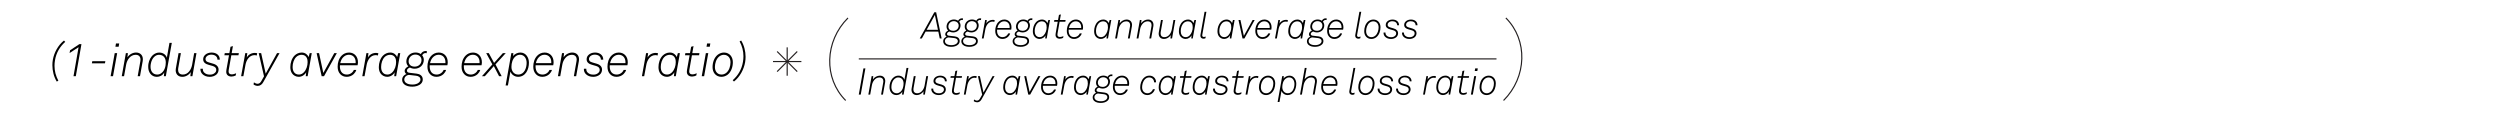 ﻿<?xml version="1.0" encoding="utf-8" standalone="no"?>
<svg xmlns:dc="http://purl.org/dc/elements/1.1/" xmlns:cc="http://creativecommons.org/ns#" xmlns:rdf="http://www.w3.org/1999/02/22-rdf-syntax-ns#" xmlns:svg="http://www.w3.org/2000/svg" xmlns="http://www.w3.org/2000/svg" viewBox="0 0 718.08 37.44" height="0.39in" width="7.48in" xml:space="preserve" id="svg2" version="1.1" preserveAspectRatio="xMinYMin">
  <defs id="defs6" />
  <g transform="scale(1.333)" id="g10">
    <g id="g12">
      <path id="path14" style="fill:#000000;fill-opacity:1;fill-rule:nonzero;stroke:none" d="m 11.855,12.953 c -0.078,0.426 -0.109,0.836 -0.109,1.246 0,1.114 0.277,2.156 0.828,3.192 l -0.34,0.191 c -0.636,-1.035 -0.945,-2.309 -0.945,-3.523 0,-0.411 0.027,-0.809 0.098,-1.184 0.269,-1.535 1.136,-3.145 2.398,-4.141 l 0.27,0.289 c -1.172,1.063 -1.922,2.317 -2.2,3.93 z" />
      <path id="path16" style="fill:#000000;fill-opacity:1;fill-rule:nonzero;stroke:none" d="m 16.336,16.426 h -0.5 l 1.098,-6.258 -1.942,1.262 0.11,-0.598 2,-1.324 h 0.449 z" />
      <path id="path18" style="fill:#000000;fill-opacity:1;fill-rule:nonzero;stroke:none" d="m 22.617,13.648 h -2.816 l 0.082,-0.457 h 2.816 z" />
      <path id="path20" style="fill:#000000;fill-opacity:1;fill-rule:nonzero;stroke:none" d="m 24.352,16.426 h -0.52 l 0.887,-4.977 h 0.527 z m 1.214,-6.36 h -0.695 l 0.117,-0.695 h 0.696 z" />
      <path id="path22" style="fill:#000000;fill-opacity:1;fill-rule:nonzero;stroke:none" d="m 30.754,13.141 -0.59,3.285 h -0.496 l 0.578,-3.274 c 0.02,-0.109 0.027,-0.218 0.027,-0.32 0,-0.566 -0.308,-1.023 -1.043,-1.023 -1.164,0 -1.871,1.105 -2.05,2.129 l -0.45,2.488 h -0.496 l 0.887,-4.977 h 0.438 l -0.102,0.906 c 0.387,-0.625 1.164,-1.035 1.859,-1.035 0.926,0 1.465,0.606 1.465,1.442 0,0.121 -0.008,0.25 -0.027,0.379 z" />
      <path id="path24" style="fill:#000000;fill-opacity:1;fill-rule:nonzero;stroke:none" d="m 35.73,16.426 h -0.425 l 0.09,-0.856 -0.02,0.063 c -0.301,0.597 -0.957,0.926 -1.574,0.926 -1.196,0 -1.86,-1.008 -1.86,-2.102 v -0.039 c 0,-0.211 0,-0.43 0.039,-0.648 0.137,-0.817 0.508,-1.563 1.114,-2.02 0.34,-0.25 0.758,-0.426 1.234,-0.426 0.848,0 1.481,0.524 1.621,1.133 l 0.567,-3.215 h 0.507 z m -1.472,-4.617 c -0.387,0 -0.676,0.148 -0.945,0.367 -0.458,0.379 -0.715,0.984 -0.825,1.625 -0.039,0.207 -0.05,0.406 -0.05,0.605 0,0.895 0.468,1.66 1.453,1.66 0.367,0 0.656,-0.136 0.906,-0.328 0.683,-0.515 0.926,-1.453 0.926,-2.289 0,-0.922 -0.469,-1.64 -1.465,-1.64 z" />
      <path id="path26" style="fill:#000000;fill-opacity:1;fill-rule:nonzero;stroke:none" d="M 41.457,16.426 H 41.02 l 0.089,-0.906 c -0.386,0.628 -1.113,1.035 -1.812,1.035 -0.926,0 -1.442,-0.598 -1.442,-1.43 0,-0.133 0.02,-0.262 0.04,-0.391 l 0.578,-3.285 h 0.507 l -0.578,3.258 c -0.019,0.117 -0.027,0.227 -0.027,0.336 0,0.566 0.285,1.023 1.016,1.023 1.164,0 1.828,-1.101 2.007,-2.128 l 0.438,-2.489 h 0.5 z" />
      <path id="path28" style="fill:#000000;fill-opacity:1;fill-rule:nonzero;stroke:none" d="m 46.855,12.855 c 0,-0.75 -0.648,-1.078 -1.324,-1.078 -0.379,0 -0.765,0.129 -1.008,0.379 -0.148,0.149 -0.238,0.34 -0.238,0.571 0,0.148 0.031,0.285 0.149,0.425 0.132,0.149 0.351,0.231 0.64,0.321 l 0.914,0.269 c 0.785,0.227 1.114,0.727 1.114,1.25 0,0.41 -0.168,0.809 -0.477,1.078 -0.359,0.309 -0.875,0.489 -1.422,0.489 -0.707,0 -1.246,-0.243 -1.601,-0.61 -0.262,-0.265 -0.411,-0.625 -0.411,-0.992 0,-0.051 0.012,-0.09 0.012,-0.141 h 0.508 v 0.09 c 0,0.317 0.109,0.559 0.297,0.735 0.34,0.332 0.726,0.441 1.246,0.441 0.437,0 0.777,-0.109 1.086,-0.41 0.176,-0.168 0.258,-0.356 0.258,-0.637 0,-0.379 -0.25,-0.656 -0.746,-0.808 l -0.926,-0.266 c -0.309,-0.09 -0.59,-0.199 -0.817,-0.41 -0.211,-0.188 -0.328,-0.457 -0.328,-0.746 0,-0.43 0.141,-0.707 0.418,-0.977 0.297,-0.289 0.797,-0.504 1.391,-0.504 0.969,0 1.773,0.516 1.773,1.531 z" />
      <path id="path30" style="fill:#000000;fill-opacity:1;fill-rule:nonzero;stroke:none" d="m 51.383,11.906 h -1.539 l -0.551,3.117 c -0.02,0.118 -0.039,0.25 -0.039,0.368 0,0.457 0.281,0.636 0.707,0.636 0.289,0 0.687,-0.136 0.914,-0.238 l -0.086,0.477 c -0.223,0.121 -0.617,0.23 -0.906,0.23 -0.637,0 -1.137,-0.34 -1.137,-1.023 0,-0.153 0.012,-0.289 0.039,-0.43 l 0.559,-3.137 h -0.992 l 0.078,-0.457 h 0.996 l 0.246,-1.371 0.519,-0.14 -0.269,1.515 h 1.543 z" />
      <path id="path32" style="fill:#000000;fill-opacity:1;fill-rule:nonzero;stroke:none" d="m 55.328,11.957 c -0.16,-0.039 -0.316,-0.078 -0.476,-0.078 -1.145,0 -1.774,1.094 -1.954,2.078 l -0.457,2.469 h -0.484 l 0.895,-4.977 h 0.437 l -0.121,0.965 c 0.328,-0.664 1.047,-1.016 1.773,-1.016 0.157,0 0.317,0.032 0.477,0.063 z" />
      <path id="path34" style="fill:#000000;fill-opacity:1;fill-rule:nonzero;stroke:none" d="m 56.723,17.711 c -0.258,0.469 -0.645,0.797 -1.203,0.797 -0.27,0 -0.649,-0.121 -0.887,-0.309 l 0.078,-0.449 c 0.23,0.16 0.519,0.301 0.769,0.301 0.418,0 0.637,-0.242 0.836,-0.59 l 0.575,-1.016 -1.145,-4.996 h 0.527 l 0.977,4.422 2.445,-4.422 h 0.539 z" />
      <path id="path36" style="fill:#000000;fill-opacity:1;fill-rule:nonzero;stroke:none" d="m 66.289,16.426 h -0.406 l 0.09,-0.856 c -0.25,0.539 -0.918,0.985 -1.602,0.985 -0.598,0 -1.137,-0.297 -1.445,-0.746 -0.258,-0.368 -0.367,-0.836 -0.367,-1.352 0,-0.887 0.289,-1.844 0.894,-2.469 0.41,-0.41 0.957,-0.668 1.586,-0.668 0.793,0 1.32,0.578 1.461,0.977 l 0.238,-0.848 h 0.438 z M 66,12.297 c -0.219,-0.301 -0.535,-0.488 -1.035,-0.488 -0.418,0 -0.863,0.187 -1.152,0.488 -0.497,0.496 -0.758,1.344 -0.758,2.109 0,0.418 0.062,0.746 0.25,1.067 0.211,0.355 0.566,0.593 1.113,0.593 0.418,0 0.77,-0.195 1.047,-0.476 0.547,-0.547 0.816,-1.442 0.816,-2.149 0,-0.468 -0.051,-0.828 -0.281,-1.144 z" />
      <path id="path38" style="fill:#000000;fill-opacity:1;fill-rule:nonzero;stroke:none" d="m 69.816,16.426 h -0.507 l -1.082,-4.977 h 0.523 l 0.918,4.274 2.359,-4.274 h 0.555 z" />
      <path id="path40" style="fill:#000000;fill-opacity:1;fill-rule:nonzero;stroke:none" d="m 77.055,14.059 h -3.801 c -0.012,0.097 -0.012,0.199 -0.012,0.289 0,0.527 0.149,0.996 0.449,1.312 0.247,0.258 0.606,0.406 1.075,0.406 0.636,0 1.265,-0.425 1.48,-1.003 h 0.527 c -0.058,0.3 -0.328,0.687 -0.546,0.894 -0.407,0.391 -0.954,0.598 -1.512,0.598 -0.598,0 -1.055,-0.219 -1.387,-0.567 -0.375,-0.398 -0.574,-0.914 -0.574,-1.613 0,-0.875 0.25,-1.762 0.863,-2.387 0.379,-0.379 0.899,-0.664 1.606,-0.664 0.566,0 1.015,0.219 1.332,0.535 0.379,0.379 0.578,0.918 0.578,1.543 0,0.289 -0.028,0.368 -0.078,0.657 z m -1.891,-2.262 c -0.578,0 -0.996,0.289 -1.305,0.641 -0.257,0.296 -0.449,0.722 -0.539,1.164 h 3.305 c 0.012,-0.071 0.012,-0.141 0.012,-0.211 0,-0.895 -0.528,-1.594 -1.473,-1.594 z" />
      <path id="path42" style="fill:#000000;fill-opacity:1;fill-rule:nonzero;stroke:none" d="m 81.434,11.957 c -0.157,-0.039 -0.317,-0.078 -0.477,-0.078 -1.144,0 -1.769,1.094 -1.949,2.078 l -0.457,2.469 h -0.488 l 0.894,-4.977 h 0.438 l -0.118,0.965 c 0.328,-0.664 1.043,-1.016 1.77,-1.016 0.16,0 0.316,0.032 0.476,0.063 z" />
      <path id="path44" style="fill:#000000;fill-opacity:1;fill-rule:nonzero;stroke:none" d="m 85.359,16.426 h -0.41 l 0.09,-0.856 c -0.25,0.539 -0.914,0.985 -1.601,0.985 -0.598,0 -1.133,-0.297 -1.442,-0.746 -0.262,-0.368 -0.367,-0.836 -0.367,-1.352 0,-0.887 0.289,-1.844 0.894,-2.469 0.407,-0.41 0.954,-0.668 1.582,-0.668 0.797,0 1.325,0.578 1.465,0.977 l 0.235,-0.848 h 0.441 z M 85.07,12.297 c -0.218,-0.301 -0.539,-0.488 -1.035,-0.488 -0.418,0 -0.867,0.187 -1.156,0.488 -0.496,0.496 -0.754,1.344 -0.754,2.109 0,0.418 0.059,0.746 0.246,1.067 0.211,0.355 0.57,0.593 1.117,0.593 0.418,0 0.766,-0.195 1.043,-0.476 0.547,-0.547 0.817,-1.442 0.817,-2.149 0,-0.468 -0.051,-0.828 -0.278,-1.144 z" />
      <path id="path46" style="fill:#000000;fill-opacity:1;fill-rule:nonzero;stroke:none" d="m 91.93,11.473 c -0.078,-0.024 -0.172,-0.043 -0.262,-0.043 -0.309,0 -0.574,0.218 -0.695,0.5 0.218,0.258 0.347,0.578 0.347,0.972 0,1.125 -0.882,1.903 -1.98,1.903 -0.367,0 -0.715,-0.09 -1.004,-0.25 -0.297,0.09 -0.656,0.328 -0.656,0.668 0,0.297 0.269,0.418 0.488,0.449 l 1.633,0.199 c 0.656,0.078 1.293,0.434 1.293,1.25 0,0.359 -0.129,0.649 -0.348,0.879 -0.457,0.484 -1.234,0.676 -1.871,0.676 -0.641,0 -1.324,-0.102 -1.805,-0.539 -0.226,-0.207 -0.418,-0.535 -0.418,-0.934 0,-0.39 0.133,-0.668 0.399,-0.937 0.133,-0.129 0.351,-0.27 0.539,-0.317 -0.262,-0.168 -0.391,-0.367 -0.391,-0.676 0,-0.46 0.391,-0.789 0.789,-0.976 -0.261,-0.258 -0.429,-0.606 -0.429,-1.047 0,-1.121 0.867,-1.937 1.972,-1.937 0.418,0 0.824,0.117 1.141,0.335 0.191,-0.359 0.539,-0.656 1.035,-0.656 0.102,0 0.219,0.02 0.289,0.039 z m -2.289,4.843 -1.532,-0.179 c -0.05,0 -0.191,0.019 -0.238,0.043 -0.437,0.156 -0.758,0.476 -0.758,0.953 0,0.25 0.098,0.469 0.278,0.648 0.367,0.356 0.996,0.438 1.504,0.438 0.476,0 1.062,-0.121 1.421,-0.469 0.161,-0.16 0.282,-0.359 0.282,-0.605 0,-0.528 -0.43,-0.766 -0.957,-0.829 z M 89.5,11.758 c -0.816,0 -1.453,0.629 -1.453,1.453 0,0.367 0.152,0.676 0.391,0.867 0.238,0.199 0.578,0.277 0.933,0.277 0.817,0 1.453,-0.578 1.453,-1.414 0,-0.746 -0.625,-1.183 -1.324,-1.183 z" />
      <path id="path48" style="fill:#000000;fill-opacity:1;fill-rule:nonzero;stroke:none" d="m 96.402,14.059 h -3.804 c -0.008,0.097 -0.008,0.199 -0.008,0.289 0,0.527 0.148,0.996 0.445,1.312 0.25,0.258 0.61,0.406 1.078,0.406 0.637,0 1.262,-0.425 1.481,-1.003 h 0.527 c -0.058,0.3 -0.328,0.687 -0.547,0.894 -0.41,0.391 -0.957,0.598 -1.515,0.598 -0.598,0 -1.055,-0.219 -1.383,-0.567 -0.375,-0.398 -0.574,-0.914 -0.574,-1.613 0,-0.875 0.246,-1.762 0.863,-2.387 0.379,-0.379 0.894,-0.664 1.601,-0.664 0.567,0 1.016,0.219 1.336,0.535 0.379,0.379 0.575,0.918 0.575,1.543 0.003,0.289 -0.028,0.368 -0.075,0.657 z m -1.894,-2.262 c -0.574,0 -0.992,0.289 -1.305,0.641 -0.258,0.296 -0.445,0.722 -0.535,1.164 h 3.305 c 0.007,-0.071 0.007,-0.141 0.007,-0.211 0.004,-0.895 -0.527,-1.594 -1.472,-1.594 z" />
      <path id="path50" style="fill:#000000;fill-opacity:1;fill-rule:nonzero;stroke:none" d="m 103.758,14.059 h -3.801 c -0.012,0.097 -0.012,0.199 -0.012,0.289 0,0.527 0.149,0.996 0.45,1.312 0.25,0.258 0.605,0.406 1.074,0.406 0.636,0 1.265,-0.425 1.484,-1.003 h 0.527 c -0.062,0.3 -0.328,0.687 -0.55,0.894 -0.407,0.391 -0.953,0.598 -1.512,0.598 -0.598,0 -1.055,-0.219 -1.383,-0.567 -0.379,-0.398 -0.578,-0.914 -0.578,-1.613 0,-0.875 0.25,-1.762 0.867,-2.387 0.379,-0.379 0.895,-0.664 1.602,-0.664 0.566,0 1.015,0.219 1.332,0.535 0.379,0.379 0.578,0.918 0.578,1.543 0,0.289 -0.027,0.368 -0.078,0.657 z m -1.891,-2.262 c -0.578,0 -0.992,0.289 -1.304,0.641 -0.258,0.296 -0.446,0.722 -0.536,1.164 h 3.301 c 0.012,-0.071 0.012,-0.141 0.012,-0.211 0,-0.895 -0.527,-1.594 -1.473,-1.594 z" />
      <path id="path52" style="fill:#000000;fill-opacity:1;fill-rule:nonzero;stroke:none" d="m 106.766,13.879 1.336,2.547 h -0.559 l -1.133,-2.188 -1.941,2.188 h -0.629 l 2.25,-2.547 -1.324,-2.43 h 0.558 l 1.137,2.102 1.898,-2.102 h 0.618 z" />
      <path id="path54" style="fill:#000000;fill-opacity:1;fill-rule:nonzero;stroke:none" d="m 111.605,16.555 c -0.585,0 -1.152,-0.317 -1.46,-0.805 -0.032,-0.062 -0.133,-0.23 -0.161,-0.328 l -0.539,2.992 h -0.496 l 1.235,-6.965 h 0.437 l -0.07,0.656 c 0.328,-0.496 1.023,-0.785 1.574,-0.785 1.191,0 1.848,1.082 1.848,2.18 0,1.453 -0.696,3.055 -2.368,3.055 z m 0.43,-4.758 c -0.34,0 -0.648,0.121 -0.918,0.332 -0.683,0.523 -0.914,1.473 -0.914,2.297 0,0.887 0.535,1.64 1.473,1.64 1.312,0 1.801,-1.421 1.801,-2.515 0,-0.887 -0.457,-1.754 -1.442,-1.754 z" />
      <path id="path56" style="fill:#000000;fill-opacity:1;fill-rule:nonzero;stroke:none" d="m 119.211,14.059 h -3.801 c -0.008,0.097 -0.008,0.199 -0.008,0.289 0,0.527 0.149,0.996 0.446,1.312 0.25,0.258 0.609,0.406 1.074,0.406 0.641,0 1.266,-0.425 1.484,-1.003 h 0.528 c -0.059,0.3 -0.329,0.687 -0.547,0.894 -0.41,0.391 -0.957,0.598 -1.516,0.598 -0.598,0 -1.055,-0.219 -1.383,-0.567 -0.379,-0.398 -0.578,-0.914 -0.578,-1.613 0,-0.875 0.25,-1.762 0.867,-2.387 0.379,-0.379 0.895,-0.664 1.602,-0.664 0.566,0 1.016,0.219 1.336,0.535 0.375,0.379 0.574,0.918 0.574,1.543 0.004,0.289 -0.027,0.368 -0.078,0.657 z m -1.891,-2.262 c -0.578,0 -0.996,0.289 -1.304,0.641 -0.258,0.296 -0.446,0.722 -0.536,1.164 h 3.301 c 0.012,-0.071 0.012,-0.141 0.012,-0.211 0,-0.895 -0.527,-1.594 -1.473,-1.594 z" />
      <path id="path58" style="fill:#000000;fill-opacity:1;fill-rule:nonzero;stroke:none" d="m 124.738,13.141 -0.586,3.285 h -0.5 l 0.578,-3.274 c 0.02,-0.109 0.032,-0.218 0.032,-0.32 0,-0.566 -0.309,-1.023 -1.047,-1.023 -1.164,0 -1.871,1.105 -2.051,2.129 l -0.445,2.488 h -0.5 l 0.886,-4.977 h 0.438 l -0.102,0.906 c 0.391,-0.625 1.164,-1.035 1.864,-1.035 0.925,0 1.461,0.606 1.461,1.442 0.004,0.121 -0.008,0.25 -0.028,0.379 z" />
      <path id="path60" style="fill:#000000;fill-opacity:1;fill-rule:nonzero;stroke:none" d="m 129.477,12.855 c 0,-0.75 -0.645,-1.078 -1.321,-1.078 -0.379,0 -0.769,0.129 -1.008,0.379 -0.148,0.149 -0.238,0.34 -0.238,0.571 0,0.148 0.031,0.285 0.149,0.425 0.129,0.149 0.347,0.231 0.636,0.321 l 0.918,0.269 c 0.785,0.227 1.114,0.727 1.114,1.25 0,0.41 -0.168,0.809 -0.477,1.078 -0.359,0.309 -0.875,0.489 -1.426,0.489 -0.707,0 -1.242,-0.243 -1.601,-0.61 -0.258,-0.265 -0.407,-0.625 -0.407,-0.992 0,-0.051 0.012,-0.09 0.012,-0.141 h 0.508 v 0.09 c 0,0.317 0.105,0.559 0.297,0.735 0.34,0.332 0.726,0.441 1.242,0.441 0.441,0 0.777,-0.109 1.086,-0.41 0.18,-0.168 0.262,-0.356 0.262,-0.637 0,-0.379 -0.25,-0.656 -0.75,-0.808 l -0.922,-0.266 c -0.313,-0.09 -0.59,-0.199 -0.817,-0.41 -0.211,-0.188 -0.328,-0.457 -0.328,-0.746 0,-0.43 0.137,-0.707 0.418,-0.977 0.297,-0.289 0.793,-0.504 1.391,-0.504 0.965,0 1.773,0.516 1.773,1.531 z" />
      <path id="path62" style="fill:#000000;fill-opacity:1;fill-rule:nonzero;stroke:none" d="m 135.195,14.059 h -3.8 c -0.012,0.097 -0.012,0.199 -0.012,0.289 0,0.527 0.148,0.996 0.445,1.312 0.25,0.258 0.61,0.406 1.078,0.406 0.637,0 1.262,-0.425 1.481,-1.003 h 0.527 c -0.059,0.3 -0.328,0.687 -0.547,0.894 -0.41,0.391 -0.957,0.598 -1.512,0.598 -0.597,0 -1.058,-0.219 -1.386,-0.567 -0.379,-0.398 -0.574,-0.914 -0.574,-1.613 0,-0.875 0.246,-1.762 0.863,-2.387 0.379,-0.379 0.894,-0.664 1.601,-0.664 0.567,0 1.016,0.219 1.336,0.535 0.375,0.379 0.575,0.918 0.575,1.543 0.003,0.289 -0.028,0.368 -0.075,0.657 z m -1.894,-2.262 c -0.574,0 -0.992,0.289 -1.301,0.641 -0.262,0.296 -0.449,0.722 -0.539,1.164 h 3.305 c 0.007,-0.071 0.007,-0.141 0.007,-0.211 0,-0.895 -0.527,-1.594 -1.472,-1.594 z" />
      <path id="path64" style="fill:#000000;fill-opacity:1;fill-rule:nonzero;stroke:none" d="m 141.695,11.957 c -0.16,-0.039 -0.316,-0.078 -0.476,-0.078 -1.145,0 -1.77,1.094 -1.949,2.078 l -0.461,2.469 h -0.489 l 0.899,-4.977 h 0.437 l -0.121,0.965 c 0.328,-0.664 1.047,-1.016 1.774,-1.016 0.156,0 0.316,0.032 0.476,0.063 z" />
      <path id="path66" style="fill:#000000;fill-opacity:1;fill-rule:nonzero;stroke:none" d="m 145.617,16.426 h -0.406 l 0.09,-0.856 c -0.25,0.539 -0.918,0.985 -1.602,0.985 -0.597,0 -1.136,-0.297 -1.445,-0.746 -0.258,-0.368 -0.367,-0.836 -0.367,-1.352 0,-0.887 0.289,-1.844 0.894,-2.469 0.41,-0.41 0.957,-0.668 1.586,-0.668 0.793,0 1.321,0.578 1.461,0.977 l 0.238,-0.848 h 0.438 z m -0.289,-4.129 c -0.219,-0.301 -0.535,-0.488 -1.035,-0.488 -0.418,0 -0.863,0.187 -1.152,0.488 -0.496,0.496 -0.758,1.344 -0.758,2.109 0,0.418 0.062,0.746 0.25,1.067 0.211,0.355 0.566,0.593 1.113,0.593 0.418,0 0.77,-0.195 1.047,-0.476 0.547,-0.547 0.816,-1.442 0.816,-2.149 0,-0.468 -0.05,-0.828 -0.281,-1.144 z" />
      <path id="path68" style="fill:#000000;fill-opacity:1;fill-rule:nonzero;stroke:none" d="m 150.637,11.906 h -1.543 l -0.547,3.117 c -0.02,0.118 -0.039,0.25 -0.039,0.368 0,0.457 0.277,0.636 0.707,0.636 0.289,0 0.683,-0.136 0.914,-0.238 l -0.09,0.477 c -0.219,0.121 -0.617,0.23 -0.906,0.23 -0.637,0 -1.133,-0.34 -1.133,-1.023 0,-0.153 0.008,-0.289 0.039,-0.43 l 0.559,-3.137 h -0.996 l 0.078,-0.457 h 0.996 l 0.25,-1.371 0.515,-0.14 -0.269,1.515 h 1.543 z" />
      <path id="path70" style="fill:#000000;fill-opacity:1;fill-rule:nonzero;stroke:none" d="m 151.723,16.426 h -0.516 l 0.887,-4.977 h 0.523 z m 1.215,-6.36 h -0.696 l 0.117,-0.695 h 0.7 z" />
      <path id="path72" style="fill:#000000;fill-opacity:1;fill-rule:nonzero;stroke:none" d="m 156.793,16.09 c -0.391,0.297 -0.855,0.465 -1.355,0.465 -0.625,0 -1.114,-0.266 -1.434,-0.657 -0.297,-0.367 -0.465,-0.855 -0.465,-1.421 0,-0.985 0.328,-2.063 1.125,-2.688 0.387,-0.297 0.856,-0.469 1.352,-0.469 0.625,0 1.113,0.27 1.433,0.657 0.297,0.371 0.465,0.878 0.465,1.425 0,0.985 -0.328,2.059 -1.121,2.688 z m 0.285,-3.762 c -0.238,-0.301 -0.594,-0.519 -1.113,-0.519 -0.406,0 -0.754,0.168 -1.024,0.386 -0.617,0.52 -0.894,1.453 -0.894,2.25 0,0.438 0.117,0.828 0.336,1.114 0.238,0.3 0.59,0.507 1.105,0.507 0.407,0 0.758,-0.168 1.024,-0.386 0.617,-0.516 0.894,-1.453 0.894,-2.25 0,-0.438 -0.105,-0.817 -0.328,-1.102 z" />
      <path id="path74" style="fill:#000000;fill-opacity:1;fill-rule:nonzero;stroke:none" d="m 160.555,13.43 c -0.27,1.535 -1.133,3.144 -2.399,4.14 l -0.269,-0.289 c 1.176,-1.062 1.922,-2.316 2.199,-3.929 0.082,-0.43 0.109,-0.836 0.109,-1.247 0,-1.113 -0.277,-2.156 -0.824,-3.191 l 0.336,-0.18 c 0.641,1.036 0.949,2.297 0.949,3.512 0,0.399 -0.031,0.805 -0.101,1.184 z" />
      <g id="g76">
        <path id="path78" style="fill:none;stroke:#231f20;stroke-width:0.249;stroke-linecap:butt;stroke-linejoin:miter;stroke-miterlimit:10;stroke-dasharray:none;stroke-opacity:1" d="m 167.457,11.098 4.328,4.328" />
      </g>
      <g id="g80">
        <path id="path82" style="fill:none;stroke:#231f20;stroke-width:0.249;stroke-linecap:butt;stroke-linejoin:miter;stroke-miterlimit:10;stroke-dasharray:none;stroke-opacity:1" d="m 171.785,11.098 -4.328,4.328" />
      </g>
      <g id="g84">
        <path id="path86" style="fill:none;stroke:#231f20;stroke-width:0.249;stroke-linecap:butt;stroke-linejoin:miter;stroke-miterlimit:10;stroke-dasharray:none;stroke-opacity:1" d="M 169.621,10.203 V 16.32" />
      </g>
      <g id="g88">
        <path id="path90" style="fill:none;stroke:#231f20;stroke-width:0.249;stroke-linecap:butt;stroke-linejoin:miter;stroke-miterlimit:10;stroke-dasharray:none;stroke-opacity:1" d="m 172.68,13.262 h -6.117" />
      </g>
      <path id="path92" style="fill:#000000;fill-opacity:1;fill-rule:nonzero;stroke:none" d="m 202.496,8.293 -0.312,-1.488 h -2.731 l -0.82,1.488 h -0.453 l 3.144,-5.645 h 0.399 l 1.179,5.645 z m -1.051,-5.07 -1.769,3.191 h 2.429 z" />
      <path id="path94" style="fill:#000000;fill-opacity:1;fill-rule:nonzero;stroke:none" d="m 207.457,4.328 c -0.062,-0.015 -0.137,-0.031 -0.207,-0.031 -0.246,0 -0.461,0.176 -0.559,0.398 0.176,0.207 0.282,0.461 0.282,0.778 0,0.902 -0.711,1.519 -1.586,1.519 -0.293,0 -0.574,-0.07 -0.805,-0.195 -0.238,0.07 -0.527,0.262 -0.527,0.531 0,0.238 0.215,0.336 0.394,0.36 l 1.305,0.156 c 0.523,0.066 1.035,0.351 1.035,1.004 0,0.289 -0.105,0.519 -0.281,0.703 -0.363,0.39 -0.985,0.539 -1.496,0.539 -0.508,0 -1.059,-0.078 -1.438,-0.43 -0.183,-0.168 -0.336,-0.43 -0.336,-0.75 0,-0.308 0.102,-0.531 0.317,-0.746 0.105,-0.101 0.281,-0.215 0.433,-0.254 -0.207,-0.137 -0.312,-0.297 -0.312,-0.543 0,-0.363 0.312,-0.629 0.629,-0.781 -0.207,-0.207 -0.344,-0.484 -0.344,-0.836 0,-0.898 0.695,-1.551 1.578,-1.551 0.336,0 0.66,0.094 0.914,0.27 0.152,-0.285 0.434,-0.524 0.828,-0.524 0.082,0 0.176,0.016 0.231,0.032 z m -1.832,3.875 -1.227,-0.14 c -0.039,0 -0.148,0.015 -0.187,0.031 -0.352,0.129 -0.606,0.383 -0.606,0.765 0,0.2 0.079,0.371 0.223,0.516 0.293,0.289 0.797,0.352 1.203,0.352 0.383,0 0.852,-0.098 1.137,-0.375 0.129,-0.125 0.223,-0.286 0.223,-0.485 0,-0.422 -0.344,-0.613 -0.766,-0.664 z m -0.109,-3.644 c -0.653,0 -1.164,0.5 -1.164,1.16 0,0.297 0.121,0.543 0.312,0.695 0.188,0.156 0.461,0.223 0.746,0.223 0.653,0 1.164,-0.465 1.164,-1.133 0,-0.594 -0.504,-0.945 -1.058,-0.945 z" />
      <path id="path96" style="fill:#000000;fill-opacity:1;fill-rule:nonzero;stroke:none" d="m 211.367,4.328 c -0.062,-0.015 -0.133,-0.031 -0.207,-0.031 -0.246,0 -0.461,0.176 -0.555,0.398 0.176,0.207 0.278,0.461 0.278,0.778 0,0.902 -0.707,1.519 -1.586,1.519 -0.293,0 -0.57,-0.07 -0.805,-0.195 -0.238,0.07 -0.523,0.262 -0.523,0.531 0,0.238 0.215,0.336 0.39,0.36 l 1.305,0.156 c 0.527,0.066 1.035,0.351 1.035,1.004 0,0.289 -0.101,0.519 -0.277,0.703 -0.367,0.39 -0.988,0.539 -1.496,0.539 -0.512,0 -1.059,-0.078 -1.442,-0.43 -0.183,-0.168 -0.336,-0.43 -0.336,-0.75 0,-0.308 0.106,-0.531 0.321,-0.746 0.101,-0.101 0.277,-0.215 0.429,-0.254 -0.207,-0.137 -0.312,-0.297 -0.312,-0.543 0,-0.363 0.312,-0.629 0.629,-0.781 -0.207,-0.207 -0.34,-0.484 -0.34,-0.836 0,-0.898 0.691,-1.551 1.574,-1.551 0.336,0 0.66,0.094 0.918,0.27 0.149,-0.285 0.43,-0.524 0.828,-0.524 0.078,0 0.172,0.016 0.227,0.032 z m -1.828,3.875 -1.226,-0.14 c -0.04,0 -0.153,0.015 -0.192,0.031 -0.351,0.129 -0.605,0.383 -0.605,0.765 0,0.2 0.082,0.371 0.222,0.516 0.297,0.289 0.797,0.352 1.203,0.352 0.383,0 0.852,-0.098 1.141,-0.375 0.125,-0.125 0.223,-0.286 0.223,-0.485 -0.004,-0.422 -0.344,-0.613 -0.766,-0.664 z m -0.113,-3.644 c -0.653,0 -1.164,0.5 -1.164,1.16 0,0.297 0.121,0.543 0.312,0.695 0.192,0.156 0.461,0.223 0.75,0.223 0.653,0 1.16,-0.465 1.16,-1.133 0,-0.594 -0.5,-0.945 -1.058,-0.945 z" />
      <path id="path98" style="fill:#000000;fill-opacity:1;fill-rule:nonzero;stroke:none" d="m 214.262,4.719 c -0.129,-0.031 -0.258,-0.067 -0.383,-0.067 -0.918,0 -1.418,0.879 -1.563,1.664 l -0.363,1.977 h -0.39 l 0.714,-3.98 h 0.352 l -0.098,0.769 c 0.266,-0.531 0.84,-0.809 1.418,-0.809 0.129,0 0.258,0.024 0.383,0.047 z" />
      <path id="path100" style="fill:#000000;fill-opacity:1;fill-rule:nonzero;stroke:none" d="m 217.891,6.398 h -3.039 c -0.008,0.079 -0.008,0.161 -0.008,0.231 0,0.422 0.117,0.797 0.355,1.051 0.199,0.207 0.485,0.324 0.86,0.324 0.511,0 1.011,-0.34 1.187,-0.801 h 0.422 c -0.047,0.238 -0.262,0.547 -0.438,0.715 -0.324,0.309 -0.765,0.477 -1.21,0.477 -0.477,0 -0.844,-0.176 -1.106,-0.454 -0.305,-0.316 -0.461,-0.73 -0.461,-1.289 0,-0.703 0.199,-1.41 0.692,-1.91 0.3,-0.304 0.714,-0.535 1.281,-0.535 0.453,0 0.812,0.176 1.066,0.43 0.305,0.304 0.461,0.73 0.461,1.234 0.004,0.231 -0.019,0.297 -0.062,0.527 z M 216.379,4.59 c -0.461,0 -0.797,0.23 -1.043,0.512 -0.207,0.238 -0.356,0.578 -0.43,0.929 h 2.645 c 0.008,-0.054 0.008,-0.113 0.008,-0.168 0,-0.715 -0.422,-1.273 -1.18,-1.273 z" />
      <path id="path102" style="fill:#000000;fill-opacity:1;fill-rule:nonzero;stroke:none" d="m 222.418,4.328 c -0.066,-0.015 -0.137,-0.031 -0.207,-0.031 -0.25,0 -0.465,0.176 -0.559,0.398 0.176,0.207 0.278,0.461 0.278,0.778 0,0.902 -0.707,1.519 -1.586,1.519 -0.293,0 -0.571,-0.07 -0.801,-0.195 -0.238,0.07 -0.527,0.262 -0.527,0.531 0,0.238 0.214,0.336 0.39,0.36 l 1.309,0.156 c 0.523,0.066 1.031,0.351 1.031,1.004 0,0.289 -0.101,0.519 -0.277,0.703 -0.367,0.39 -0.989,0.539 -1.496,0.539 -0.512,0 -1.059,-0.078 -1.442,-0.43 -0.183,-0.168 -0.332,-0.43 -0.332,-0.75 0,-0.308 0.102,-0.531 0.317,-0.746 0.101,-0.101 0.277,-0.215 0.429,-0.254 -0.207,-0.137 -0.308,-0.297 -0.308,-0.543 0,-0.363 0.308,-0.629 0.629,-0.781 -0.207,-0.207 -0.344,-0.484 -0.344,-0.836 0,-0.898 0.691,-1.551 1.574,-1.551 0.336,0 0.66,0.094 0.918,0.27 0.149,-0.285 0.43,-0.524 0.828,-0.524 0.078,0 0.176,0.016 0.231,0.032 z m -1.832,3.875 -1.227,-0.14 c -0.039,0 -0.152,0.015 -0.191,0.031 -0.352,0.129 -0.605,0.383 -0.605,0.765 0,0.2 0.082,0.371 0.226,0.516 0.293,0.289 0.793,0.352 1.199,0.352 0.383,0 0.852,-0.098 1.141,-0.375 0.129,-0.125 0.223,-0.286 0.223,-0.485 0,-0.422 -0.344,-0.613 -0.766,-0.664 z m -0.113,-3.644 c -0.653,0 -1.16,0.5 -1.16,1.16 0,0.297 0.117,0.543 0.308,0.695 0.192,0.156 0.465,0.223 0.75,0.223 0.652,0 1.164,-0.465 1.164,-1.133 0,-0.594 -0.504,-0.945 -1.062,-0.945 z" />
      <path id="path104" style="fill:#000000;fill-opacity:1;fill-rule:nonzero;stroke:none" d="m 225.539,8.293 h -0.324 l 0.07,-0.684 c -0.199,0.43 -0.734,0.786 -1.281,0.786 -0.477,0 -0.906,-0.239 -1.156,-0.598 -0.207,-0.293 -0.293,-0.668 -0.293,-1.082 0,-0.707 0.23,-1.473 0.715,-1.973 0.328,-0.328 0.765,-0.535 1.265,-0.535 0.641,0 1.059,0.461 1.172,0.781 l 0.191,-0.675 h 0.352 z m -0.23,-3.305 c -0.176,-0.238 -0.43,-0.39 -0.829,-0.39 -0.332,0 -0.691,0.152 -0.921,0.39 -0.399,0.399 -0.606,1.075 -0.606,1.688 0,0.336 0.047,0.597 0.199,0.851 0.168,0.289 0.453,0.477 0.891,0.477 0.336,0 0.613,-0.156 0.836,-0.379 0.437,-0.441 0.652,-1.156 0.652,-1.723 0,-0.371 -0.039,-0.66 -0.222,-0.914 z" />
      <path id="path106" style="fill:#000000;fill-opacity:1;fill-rule:nonzero;stroke:none" d="m 229.555,4.68 h -1.235 l -0.437,2.488 c -0.016,0.098 -0.031,0.199 -0.031,0.297 0,0.367 0.222,0.508 0.566,0.508 0.23,0 0.547,-0.11 0.73,-0.192 l -0.07,0.383 c -0.176,0.098 -0.496,0.184 -0.726,0.184 -0.508,0 -0.907,-0.27 -0.907,-0.821 0,-0.117 0.008,-0.23 0.032,-0.343 l 0.445,-2.508 h -0.797 l 0.063,-0.363 h 0.796 l 0.2,-1.102 0.414,-0.109 -0.215,1.211 h 1.234 z" />
      <path id="path108" style="fill:#000000;fill-opacity:1;fill-rule:nonzero;stroke:none" d="m 233.313,6.398 h -3.04 c -0.007,0.079 -0.007,0.161 -0.007,0.231 0,0.422 0.117,0.797 0.355,1.051 0.199,0.207 0.488,0.324 0.859,0.324 0.512,0 1.012,-0.34 1.188,-0.801 h 0.422 c -0.047,0.238 -0.262,0.547 -0.438,0.715 -0.324,0.309 -0.765,0.477 -1.211,0.477 -0.476,0 -0.843,-0.176 -1.105,-0.454 -0.301,-0.316 -0.461,-0.73 -0.461,-1.289 0,-0.703 0.199,-1.41 0.691,-1.91 0.301,-0.304 0.715,-0.535 1.282,-0.535 0.453,0 0.812,0.176 1.066,0.43 0.305,0.304 0.461,0.73 0.461,1.234 0.004,0.231 -0.02,0.297 -0.062,0.527 z M 231.801,4.59 c -0.461,0 -0.797,0.23 -1.043,0.512 -0.207,0.238 -0.36,0.578 -0.43,0.929 h 2.641 c 0.011,-0.054 0.011,-0.113 0.011,-0.168 0,-0.715 -0.421,-1.273 -1.179,-1.273 z" />
      <path id="path110" style="fill:#000000;fill-opacity:1;fill-rule:nonzero;stroke:none" d="m 238.746,8.293 h -0.324 l 0.07,-0.684 c -0.199,0.43 -0.73,0.786 -1.281,0.786 -0.477,0 -0.906,-0.239 -1.156,-0.598 -0.207,-0.293 -0.293,-0.668 -0.293,-1.082 0,-0.707 0.23,-1.473 0.718,-1.973 0.325,-0.328 0.762,-0.535 1.266,-0.535 0.637,0 1.059,0.461 1.168,0.781 l 0.191,-0.675 h 0.352 z m -0.23,-3.305 c -0.176,-0.238 -0.43,-0.39 -0.828,-0.39 -0.333,0 -0.692,0.152 -0.922,0.39 -0.399,0.399 -0.606,1.075 -0.606,1.688 0,0.336 0.047,0.597 0.199,0.851 0.168,0.289 0.454,0.477 0.891,0.477 0.336,0 0.613,-0.156 0.836,-0.379 0.437,-0.441 0.652,-1.156 0.652,-1.723 0,-0.371 -0.039,-0.66 -0.222,-0.914 z" />
      <path id="path112" style="fill:#000000;fill-opacity:1;fill-rule:nonzero;stroke:none" d="m 243.902,5.664 -0.472,2.629 h -0.395 l 0.461,-2.621 c 0.016,-0.086 0.024,-0.172 0.024,-0.254 0,-0.453 -0.247,-0.82 -0.836,-0.82 -0.934,0 -1.496,0.886 -1.641,1.703 l -0.355,1.992 h -0.399 l 0.707,-3.98 h 0.352 l -0.082,0.722 c 0.312,-0.5 0.933,-0.828 1.488,-0.828 0.742,0 1.172,0.488 1.172,1.156 0,0.094 -0.008,0.2 -0.024,0.301 z" />
      <path id="path114" style="fill:#000000;fill-opacity:1;fill-rule:nonzero;stroke:none" d="m 248.52,5.664 -0.469,2.629 h -0.399 l 0.461,-2.621 c 0.02,-0.086 0.024,-0.172 0.024,-0.254 0,-0.453 -0.246,-0.82 -0.836,-0.82 -0.93,0 -1.496,0.886 -1.637,1.703 l -0.359,1.992 h -0.399 l 0.711,-3.98 h 0.348 l -0.078,0.722 c 0.308,-0.5 0.933,-0.828 1.488,-0.828 0.742,0 1.172,0.488 1.172,1.156 0,0.094 -0.008,0.2 -0.027,0.301 z" />
      <path id="path116" style="fill:#000000;fill-opacity:1;fill-rule:nonzero;stroke:none" d="m 252.551,8.293 h -0.352 l 0.074,-0.727 c -0.312,0.504 -0.894,0.829 -1.449,0.829 -0.742,0 -1.156,-0.477 -1.156,-1.145 0,-0.105 0.016,-0.207 0.031,-0.312 l 0.465,-2.625 h 0.406 l -0.465,2.601 c -0.015,0.098 -0.023,0.184 -0.023,0.274 0,0.453 0.231,0.82 0.813,0.82 0.933,0 1.464,-0.887 1.609,-1.703 l 0.351,-1.992 h 0.395 z" />
      <path id="path118" style="fill:#000000;fill-opacity:1;fill-rule:nonzero;stroke:none" d="m 257.012,8.293 h -0.324 l 0.07,-0.684 c -0.199,0.43 -0.735,0.786 -1.281,0.786 -0.477,0 -0.907,-0.239 -1.157,-0.598 -0.207,-0.293 -0.293,-0.668 -0.293,-1.082 0,-0.707 0.231,-1.473 0.715,-1.973 0.328,-0.328 0.766,-0.535 1.266,-0.535 0.64,0 1.058,0.461 1.172,0.781 l 0.191,-0.675 h 0.352 z m -0.231,-3.305 c -0.176,-0.238 -0.429,-0.39 -0.828,-0.39 -0.332,0 -0.691,0.152 -0.922,0.39 -0.398,0.399 -0.605,1.075 -0.605,1.688 0,0.336 0.047,0.597 0.199,0.851 0.168,0.289 0.453,0.477 0.891,0.477 0.336,0 0.613,-0.156 0.836,-0.379 0.437,-0.441 0.652,-1.156 0.652,-1.723 0,-0.371 -0.039,-0.66 -0.223,-0.914 z" />
      <path id="path120" style="fill:#000000;fill-opacity:1;fill-rule:nonzero;stroke:none" d="m 259.07,7.48 c -0.007,0.055 -0.015,0.106 -0.015,0.161 0,0.246 0.172,0.32 0.363,0.32 0.129,0 0.281,-0.051 0.391,-0.09 l -0.063,0.375 c -0.109,0.047 -0.269,0.094 -0.406,0.094 -0.391,0 -0.684,-0.231 -0.684,-0.625 0,-0.074 0,-0.145 0.016,-0.219 l 0.883,-4.949 h 0.398 z" />
      <path id="path122" style="fill:#000000;fill-opacity:1;fill-rule:nonzero;stroke:none" d="m 265.32,8.293 h -0.324 l 0.07,-0.684 c -0.199,0.43 -0.734,0.786 -1.281,0.786 -0.476,0 -0.91,-0.239 -1.156,-0.598 -0.207,-0.293 -0.293,-0.668 -0.293,-1.082 0,-0.707 0.23,-1.473 0.715,-1.973 0.328,-0.328 0.765,-0.535 1.265,-0.535 0.637,0 1.059,0.461 1.172,0.781 l 0.192,-0.675 h 0.351 z m -0.23,-3.305 c -0.176,-0.238 -0.43,-0.39 -0.828,-0.39 -0.332,0 -0.692,0.152 -0.922,0.39 -0.399,0.399 -0.606,1.075 -0.606,1.688 0,0.336 0.047,0.597 0.2,0.851 0.168,0.289 0.453,0.477 0.89,0.477 0.336,0 0.614,-0.156 0.836,-0.379 0.438,-0.441 0.653,-1.156 0.653,-1.723 0,-0.371 -0.04,-0.66 -0.223,-0.914 z" />
      <path id="path124" style="fill:#000000;fill-opacity:1;fill-rule:nonzero;stroke:none" d="m 268.141,8.293 h -0.407 l -0.867,-3.98 h 0.422 l 0.734,3.414 1.887,-3.414 h 0.445 z" />
      <path id="path126" style="fill:#000000;fill-opacity:1;fill-rule:nonzero;stroke:none" d="m 273.934,6.398 h -3.043 c -0.008,0.079 -0.008,0.161 -0.008,0.231 0,0.422 0.121,0.797 0.355,1.051 0.2,0.207 0.489,0.324 0.86,0.324 0.511,0 1.011,-0.34 1.187,-0.801 h 0.422 c -0.047,0.238 -0.262,0.547 -0.437,0.715 -0.325,0.309 -0.766,0.477 -1.211,0.477 -0.477,0 -0.844,-0.176 -1.106,-0.454 -0.301,-0.316 -0.461,-0.73 -0.461,-1.289 0,-0.703 0.199,-1.41 0.692,-1.91 0.304,-0.304 0.718,-0.535 1.281,-0.535 0.457,0 0.812,0.176 1.066,0.43 0.305,0.304 0.465,0.73 0.465,1.234 0,0.231 -0.023,0.297 -0.062,0.527 z M 272.418,4.59 c -0.461,0 -0.797,0.23 -1.043,0.512 -0.207,0.238 -0.355,0.578 -0.43,0.929 h 2.645 c 0.008,-0.054 0.008,-0.113 0.008,-0.168 0,-0.715 -0.422,-1.273 -1.18,-1.273 z" />
      <path id="path128" style="fill:#000000;fill-opacity:1;fill-rule:nonzero;stroke:none" d="m 277.438,4.719 c -0.129,-0.031 -0.254,-0.067 -0.383,-0.067 -0.914,0 -1.418,0.879 -1.559,1.664 l -0.367,1.977 h -0.391 l 0.719,-3.98 h 0.348 l -0.094,0.769 c 0.262,-0.531 0.836,-0.809 1.418,-0.809 0.125,0 0.254,0.024 0.379,0.047 z" />
      <path id="path130" style="fill:#000000;fill-opacity:1;fill-rule:nonzero;stroke:none" d="m 280.578,8.293 h -0.328 l 0.07,-0.684 c -0.199,0.43 -0.73,0.786 -1.281,0.786 -0.476,0 -0.906,-0.239 -1.156,-0.598 -0.203,-0.293 -0.293,-0.668 -0.293,-1.082 0,-0.707 0.23,-1.473 0.719,-1.973 0.324,-0.328 0.761,-0.535 1.265,-0.535 0.637,0 1.059,0.461 1.168,0.781 l 0.192,-0.675 h 0.351 z m -0.234,-3.305 c -0.176,-0.238 -0.43,-0.39 -0.828,-0.39 -0.332,0 -0.692,0.152 -0.922,0.39 -0.399,0.399 -0.606,1.075 -0.606,1.688 0,0.336 0.047,0.597 0.2,0.851 0.167,0.289 0.453,0.477 0.89,0.477 0.336,0 0.613,-0.156 0.836,-0.379 0.438,-0.441 0.652,-1.156 0.652,-1.723 0,-0.371 -0.039,-0.66 -0.222,-0.914 z" />
      <path id="path132" style="fill:#000000;fill-opacity:1;fill-rule:nonzero;stroke:none" d="m 285.832,4.328 c -0.062,-0.015 -0.133,-0.031 -0.207,-0.031 -0.246,0 -0.461,0.176 -0.559,0.398 0.176,0.207 0.282,0.461 0.282,0.778 0,0.902 -0.711,1.519 -1.586,1.519 -0.293,0 -0.574,-0.07 -0.805,-0.195 -0.238,0.07 -0.523,0.262 -0.523,0.531 0,0.238 0.214,0.336 0.39,0.36 l 1.305,0.156 c 0.523,0.066 1.035,0.351 1.035,1.004 0,0.289 -0.105,0.519 -0.277,0.703 -0.367,0.39 -0.989,0.539 -1.5,0.539 -0.508,0 -1.059,-0.078 -1.438,-0.43 -0.183,-0.168 -0.336,-0.43 -0.336,-0.75 0,-0.308 0.106,-0.531 0.317,-0.746 0.105,-0.101 0.281,-0.215 0.433,-0.254 -0.207,-0.137 -0.312,-0.297 -0.312,-0.543 0,-0.363 0.312,-0.629 0.629,-0.781 -0.207,-0.207 -0.344,-0.484 -0.344,-0.836 0,-0.898 0.695,-1.551 1.578,-1.551 0.336,0 0.66,0.094 0.914,0.27 0.152,-0.285 0.43,-0.524 0.828,-0.524 0.082,0 0.176,0.016 0.231,0.032 z M 284,8.203 282.777,8.063 c -0.043,0 -0.152,0.015 -0.191,0.031 -0.352,0.129 -0.606,0.383 -0.606,0.765 0,0.2 0.079,0.371 0.223,0.516 0.293,0.289 0.797,0.352 1.203,0.352 0.383,0 0.852,-0.098 1.141,-0.375 0.125,-0.125 0.223,-0.286 0.223,-0.485 C 284.766,8.445 284.422,8.254 284,8.203 Z m -0.109,-3.644 c -0.653,0 -1.164,0.5 -1.164,1.16 0,0.297 0.121,0.543 0.312,0.695 0.191,0.156 0.461,0.223 0.75,0.223 0.652,0 1.16,-0.465 1.16,-1.133 0,-0.594 -0.504,-0.945 -1.058,-0.945 z" />
      <path id="path134" style="fill:#000000;fill-opacity:1;fill-rule:nonzero;stroke:none" d="m 289.41,6.398 h -3.043 c -0.008,0.079 -0.008,0.161 -0.008,0.231 0,0.422 0.121,0.797 0.36,1.051 0.199,0.207 0.484,0.324 0.859,0.324 0.508,0 1.012,-0.34 1.184,-0.801 h 0.422 c -0.047,0.238 -0.262,0.547 -0.434,0.715 -0.328,0.309 -0.766,0.477 -1.211,0.477 -0.48,0 -0.844,-0.176 -1.109,-0.454 -0.301,-0.316 -0.461,-0.73 -0.461,-1.289 0,-0.703 0.199,-1.41 0.695,-1.91 0.301,-0.304 0.715,-0.535 1.281,-0.535 0.453,0 0.809,0.176 1.067,0.43 0.301,0.304 0.461,0.73 0.461,1.234 0,0.231 -0.024,0.297 -0.063,0.527 z M 287.898,4.59 c -0.464,0 -0.796,0.23 -1.046,0.512 -0.207,0.238 -0.356,0.578 -0.43,0.929 h 2.644 c 0.008,-0.054 0.008,-0.113 0.008,-0.168 0,-0.715 -0.422,-1.273 -1.176,-1.273 z" />
      <path id="path136" style="fill:#000000;fill-opacity:1;fill-rule:nonzero;stroke:none" d="m 292.43,7.48 c -0.008,0.055 -0.016,0.106 -0.016,0.161 0,0.246 0.176,0.32 0.367,0.32 0.125,0 0.278,-0.051 0.391,-0.09 l -0.063,0.375 c -0.113,0.047 -0.273,0.094 -0.406,0.094 -0.39,0 -0.687,-0.231 -0.687,-0.625 0,-0.074 0,-0.145 0.019,-0.219 l 0.883,-4.949 h 0.398 z" />
      <path id="path138" style="fill:#000000;fill-opacity:1;fill-rule:nonzero;stroke:none" d="m 296.563,8.023 c -0.309,0.239 -0.684,0.372 -1.083,0.372 -0.5,0 -0.89,-0.215 -1.144,-0.524 -0.242,-0.297 -0.375,-0.687 -0.375,-1.141 0,-0.785 0.262,-1.644 0.898,-2.148 0.309,-0.238 0.684,-0.371 1.082,-0.371 0.504,0 0.895,0.215 1.149,0.523 0.238,0.293 0.375,0.7 0.375,1.137 0,0.789 -0.266,1.649 -0.902,2.152 z m 0.23,-3.011 c -0.188,-0.239 -0.477,-0.414 -0.891,-0.414 -0.328,0 -0.605,0.136 -0.82,0.312 -0.492,0.414 -0.715,1.16 -0.715,1.797 0,0.352 0.094,0.664 0.27,0.895 0.191,0.238 0.468,0.406 0.883,0.406 0.328,0 0.605,-0.137 0.82,-0.313 0.492,-0.414 0.719,-1.16 0.719,-1.797 0,-0.351 -0.09,-0.656 -0.266,-0.886 z" />
      <path id="path140" style="fill:#000000;fill-opacity:1;fill-rule:nonzero;stroke:none" d="m 301.055,5.434 c 0,-0.598 -0.516,-0.86 -1.055,-0.86 -0.305,0 -0.613,0.106 -0.805,0.305 -0.121,0.117 -0.191,0.269 -0.191,0.453 0,0.121 0.023,0.231 0.117,0.344 0.106,0.117 0.277,0.183 0.512,0.254 l 0.73,0.215 c 0.629,0.183 0.891,0.582 0.891,1.003 0,0.325 -0.133,0.645 -0.379,0.86 -0.289,0.246 -0.703,0.39 -1.141,0.39 -0.566,0 -0.996,-0.191 -1.281,-0.484 -0.207,-0.219 -0.328,-0.504 -0.328,-0.797 0,-0.039 0.012,-0.074 0.012,-0.113 h 0.402 v 0.074 c 0,0.254 0.09,0.445 0.242,0.586 0.27,0.266 0.578,0.352 0.992,0.352 0.352,0 0.622,-0.086 0.868,-0.328 0.144,-0.133 0.207,-0.286 0.207,-0.508 0,-0.305 -0.196,-0.524 -0.594,-0.645 L 299.512,6.32 c -0.246,-0.07 -0.469,-0.16 -0.653,-0.328 -0.168,-0.148 -0.261,-0.367 -0.261,-0.597 0,-0.34 0.109,-0.563 0.332,-0.778 0.238,-0.23 0.636,-0.406 1.117,-0.406 0.769,0 1.414,0.414 1.414,1.227 h -0.406 z" />
      <path id="path142" style="fill:#000000;fill-opacity:1;fill-rule:nonzero;stroke:none" d="m 305.031,5.434 c 0,-0.598 -0.519,-0.86 -1.058,-0.86 -0.305,0 -0.614,0.106 -0.805,0.305 -0.117,0.117 -0.191,0.269 -0.191,0.453 0,0.121 0.023,0.231 0.121,0.344 0.101,0.117 0.277,0.183 0.507,0.254 l 0.735,0.215 c 0.629,0.183 0.89,0.582 0.89,1.003 0,0.325 -0.136,0.645 -0.382,0.86 -0.285,0.246 -0.7,0.39 -1.137,0.39 -0.566,0 -0.996,-0.191 -1.281,-0.484 -0.207,-0.219 -0.328,-0.504 -0.328,-0.797 0,-0.039 0.007,-0.074 0.007,-0.113 h 0.407 v 0.074 c 0,0.254 0.086,0.445 0.238,0.586 0.269,0.266 0.582,0.352 0.996,0.352 0.352,0 0.621,-0.086 0.867,-0.328 0.145,-0.133 0.207,-0.286 0.207,-0.508 0,-0.305 -0.199,-0.524 -0.597,-0.645 L 303.484,6.32 c -0.246,-0.07 -0.468,-0.16 -0.648,-0.328 -0.168,-0.148 -0.266,-0.367 -0.266,-0.597 0,-0.34 0.114,-0.563 0.336,-0.778 0.239,-0.23 0.637,-0.406 1.114,-0.406 0.773,0 1.418,0.414 1.418,1.227 h -0.407 z" />
      <g id="g144">
        <path id="path146" style="fill:none;stroke:#231f20;stroke-width:0.249;stroke-linecap:butt;stroke-linejoin:miter;stroke-miterlimit:10;stroke-dasharray:none;stroke-opacity:1" d="M 182.227,21.652 C 177.449,16.875 177.672,8.918 182.723,3.867" />
      </g>
      <g id="g148">
        <path id="path150" style="fill:none;stroke:#231f20;stroke-width:0.249;stroke-linecap:butt;stroke-linejoin:miter;stroke-miterlimit:10;stroke-dasharray:none;stroke-opacity:1" d="m 185.051,12.691 h 137.41" />
      </g>
      <path id="path152" style="fill:#000000;fill-opacity:1;fill-rule:nonzero;stroke:none" d="m 185.469,20.383 h -0.422 l 1.004,-5.645 h 0.422 z" />
      <path id="path154" style="fill:#000000;fill-opacity:1;fill-rule:nonzero;stroke:none" d="m 190.723,17.758 -0.469,2.625 h -0.399 l 0.461,-2.617 c 0.02,-0.09 0.028,-0.176 0.028,-0.254 0,-0.457 -0.25,-0.821 -0.84,-0.821 -0.93,0 -1.496,0.883 -1.637,1.704 l -0.359,1.988 h -0.399 l 0.711,-3.981 h 0.352 l -0.082,0.727 c 0.312,-0.504 0.933,-0.828 1.488,-0.828 0.742,0 1.172,0.484 1.172,1.152 0,0.098 -0.012,0.199 -0.027,0.305 z" />
      <path id="path156" style="fill:#000000;fill-opacity:1;fill-rule:nonzero;stroke:none" d="m 194.707,20.383 h -0.344 l 0.075,-0.684 -0.016,0.047 c -0.242,0.477 -0.766,0.742 -1.262,0.742 -0.953,0 -1.488,-0.804 -1.488,-1.683 v -0.032 c 0,-0.164 0,-0.339 0.031,-0.515 0.113,-0.653 0.406,-1.25 0.895,-1.617 0.269,-0.2 0.605,-0.344 0.988,-0.344 0.676,0 1.184,0.422 1.297,0.91 l 0.453,-2.574 h 0.406 z m -1.176,-3.695 c -0.312,0 -0.543,0.121 -0.758,0.296 -0.367,0.301 -0.574,0.789 -0.66,1.297 -0.031,0.168 -0.039,0.328 -0.039,0.485 0,0.718 0.371,1.332 1.16,1.332 0.297,0 0.528,-0.114 0.727,-0.266 0.551,-0.414 0.738,-1.16 0.738,-1.828 0,-0.742 -0.375,-1.316 -1.168,-1.316 z" />
      <path id="path158" style="fill:#000000;fill-opacity:1;fill-rule:nonzero;stroke:none" d="m 199.289,20.383 h -0.351 l 0.07,-0.727 c -0.309,0.504 -0.891,0.832 -1.449,0.832 -0.739,0 -1.153,-0.48 -1.153,-1.148 0,-0.102 0.016,-0.207 0.032,-0.309 l 0.46,-2.629 h 0.407 l -0.461,2.602 c -0.016,0.098 -0.024,0.184 -0.024,0.273 0,0.453 0.231,0.821 0.813,0.821 0.93,0 1.465,-0.883 1.605,-1.703 l 0.352,-1.993 h 0.398 z" />
      <path id="path160" style="fill:#000000;fill-opacity:1;fill-rule:nonzero;stroke:none" d="m 203.605,17.523 c 0,-0.597 -0.515,-0.859 -1.058,-0.859 -0.301,0 -0.613,0.106 -0.805,0.305 -0.117,0.121 -0.187,0.269 -0.187,0.453 0,0.121 0.019,0.23 0.117,0.344 0.101,0.117 0.277,0.183 0.508,0.254 l 0.734,0.214 c 0.629,0.184 0.891,0.582 0.891,1.004 0,0.325 -0.137,0.645 -0.379,0.86 -0.289,0.246 -0.703,0.39 -1.141,0.39 -0.566,0 -0.996,-0.191 -1.281,-0.484 -0.207,-0.215 -0.328,-0.504 -0.328,-0.797 0,-0.039 0.008,-0.07 0.008,-0.113 h 0.406 v 0.074 c 0,0.254 0.09,0.445 0.238,0.586 0.274,0.266 0.582,0.351 0.996,0.351 0.352,0 0.621,-0.085 0.867,-0.324 0.145,-0.136 0.207,-0.289 0.207,-0.511 0,-0.301 -0.199,-0.524 -0.597,-0.645 l -0.738,-0.215 c -0.247,-0.07 -0.473,-0.16 -0.653,-0.328 -0.168,-0.148 -0.265,-0.363 -0.265,-0.598 0,-0.339 0.113,-0.562 0.335,-0.777 0.239,-0.23 0.637,-0.406 1.114,-0.406 0.773,0 1.418,0.414 1.418,1.226 h -0.407 z" />
      <path id="path162" style="fill:#000000;fill-opacity:1;fill-rule:nonzero;stroke:none" d="m 207.23,16.77 h -1.234 l -0.437,2.488 c -0.016,0.097 -0.032,0.199 -0.032,0.297 0,0.367 0.223,0.508 0.567,0.508 0.23,0 0.547,-0.11 0.73,-0.188 l -0.07,0.379 c -0.176,0.098 -0.492,0.184 -0.727,0.184 -0.507,0 -0.906,-0.27 -0.906,-0.821 0,-0.117 0.008,-0.23 0.031,-0.34 l 0.446,-2.511 h -0.797 l 0.062,-0.364 h 0.797 l 0.199,-1.101 0.414,-0.11 -0.214,1.211 h 1.234 z" />
      <path id="path164" style="fill:#000000;fill-opacity:1;fill-rule:nonzero;stroke:none" d="m 210.383,16.809 c -0.125,-0.032 -0.254,-0.063 -0.383,-0.063 -0.914,0 -1.414,0.875 -1.559,1.664 l -0.367,1.973 h -0.386 l 0.714,-3.981 h 0.352 l -0.098,0.77 c 0.266,-0.531 0.836,-0.809 1.418,-0.809 0.129,0 0.254,0.024 0.383,0.047 z" />
      <path id="path166" style="fill:#000000;fill-opacity:1;fill-rule:nonzero;stroke:none" d="m 211.5,21.41 c -0.207,0.375 -0.516,0.637 -0.961,0.637 -0.215,0 -0.519,-0.094 -0.711,-0.246 l 0.063,-0.36 c 0.183,0.129 0.414,0.239 0.613,0.239 0.336,0 0.512,-0.192 0.668,-0.469 l 0.465,-0.813 -0.918,-3.996 h 0.422 l 0.781,3.536 1.957,-3.536 h 0.434 z" />
      <path id="path168" style="fill:#000000;fill-opacity:1;fill-rule:nonzero;stroke:none" d="m 219.156,20.383 h -0.328 l 0.074,-0.684 c -0.199,0.43 -0.734,0.789 -1.281,0.789 -0.48,0 -0.91,-0.242 -1.156,-0.597 -0.207,-0.297 -0.293,-0.672 -0.293,-1.086 0,-0.707 0.23,-1.473 0.715,-1.973 0.328,-0.328 0.765,-0.535 1.265,-0.535 0.637,0 1.059,0.461 1.172,0.781 l 0.188,-0.676 h 0.351 z m -0.23,-3.305 c -0.176,-0.238 -0.43,-0.39 -0.828,-0.39 -0.336,0 -0.692,0.152 -0.926,0.39 -0.395,0.399 -0.602,1.078 -0.602,1.688 0,0.336 0.047,0.597 0.2,0.851 0.164,0.289 0.453,0.481 0.89,0.481 0.332,0 0.613,-0.16 0.836,-0.383 0.438,-0.438 0.652,-1.156 0.652,-1.723 0,-0.371 -0.039,-0.66 -0.222,-0.914 z" />
      <path id="path170" style="fill:#000000;fill-opacity:1;fill-rule:nonzero;stroke:none" d="m 221.977,20.383 h -0.407 l -0.867,-3.981 h 0.422 l 0.73,3.414 1.887,-3.414 h 0.449 z" />
      <path id="path172" style="fill:#000000;fill-opacity:1;fill-rule:nonzero;stroke:none" d="m 227.766,18.488 h -3.043 c -0.008,0.078 -0.008,0.16 -0.008,0.231 0,0.422 0.121,0.797 0.359,1.051 0.199,0.207 0.485,0.328 0.86,0.328 0.511,0 1.011,-0.344 1.187,-0.805 h 0.422 c -0.051,0.238 -0.266,0.547 -0.438,0.715 -0.328,0.308 -0.765,0.476 -1.21,0.476 -0.477,0 -0.844,-0.175 -1.106,-0.453 -0.305,-0.316 -0.465,-0.73 -0.465,-1.289 0,-0.703 0.199,-1.41 0.696,-1.91 0.3,-0.305 0.714,-0.535 1.281,-0.535 0.453,0 0.812,0.176 1.066,0.43 0.301,0.304 0.461,0.734 0.461,1.234 0.004,0.23 -0.023,0.297 -0.062,0.527 z m -1.512,-1.808 c -0.461,0 -0.797,0.23 -1.043,0.511 -0.207,0.239 -0.359,0.579 -0.43,0.93 h 2.641 c 0.008,-0.055 0.008,-0.109 0.008,-0.164 0,-0.719 -0.418,-1.277 -1.176,-1.277 z" />
      <path id="path174" style="fill:#000000;fill-opacity:1;fill-rule:nonzero;stroke:none" d="m 231.273,16.809 c -0.128,-0.032 -0.257,-0.063 -0.382,-0.063 -0.918,0 -1.418,0.875 -1.563,1.664 l -0.363,1.973 h -0.391 l 0.715,-3.981 h 0.352 l -0.098,0.77 c 0.266,-0.531 0.836,-0.809 1.418,-0.809 0.129,0 0.258,0.024 0.383,0.047 z" />
      <path id="path176" style="fill:#000000;fill-opacity:1;fill-rule:nonzero;stroke:none" d="m 234.41,20.383 h -0.328 l 0.074,-0.684 c -0.199,0.43 -0.734,0.789 -1.281,0.789 -0.48,0 -0.91,-0.242 -1.156,-0.597 -0.207,-0.297 -0.293,-0.672 -0.293,-1.086 0,-0.707 0.23,-1.473 0.715,-1.973 0.328,-0.328 0.765,-0.535 1.265,-0.535 0.637,0 1.059,0.461 1.172,0.781 l 0.192,-0.676 h 0.351 z m -0.23,-3.305 c -0.176,-0.238 -0.43,-0.39 -0.828,-0.39 -0.336,0 -0.692,0.152 -0.922,0.39 -0.399,0.399 -0.606,1.078 -0.606,1.688 0,0.336 0.047,0.597 0.199,0.851 0.168,0.289 0.454,0.481 0.891,0.481 0.336,0 0.613,-0.16 0.836,-0.383 0.438,-0.438 0.652,-1.156 0.652,-1.723 0,-0.371 -0.039,-0.66 -0.222,-0.914 z" />
      <path id="path178" style="fill:#000000;fill-opacity:1;fill-rule:nonzero;stroke:none" d="m 239.668,16.418 c -0.063,-0.016 -0.137,-0.031 -0.207,-0.031 -0.246,0 -0.461,0.176 -0.559,0.398 0.176,0.207 0.278,0.461 0.278,0.778 0,0.902 -0.707,1.523 -1.582,1.523 -0.297,0 -0.575,-0.074 -0.805,-0.199 -0.238,0.07 -0.523,0.261 -0.523,0.531 0,0.238 0.214,0.336 0.386,0.359 l 1.309,0.161 c 0.523,0.062 1.035,0.347 1.035,1 0,0.289 -0.105,0.519 -0.277,0.703 -0.368,0.39 -0.989,0.539 -1.5,0.539 -0.508,0 -1.059,-0.078 -1.442,-0.43 -0.183,-0.168 -0.332,-0.43 -0.332,-0.746 0,-0.313 0.102,-0.535 0.317,-0.75 0.105,-0.102 0.281,-0.215 0.429,-0.254 -0.207,-0.137 -0.308,-0.297 -0.308,-0.543 0,-0.363 0.308,-0.629 0.629,-0.777 -0.207,-0.207 -0.344,-0.489 -0.344,-0.84 0,-0.899 0.691,-1.551 1.578,-1.551 0.332,0 0.66,0.098 0.914,0.27 0.152,-0.286 0.43,-0.524 0.828,-0.524 0.082,0 0.176,0.016 0.231,0.031 z m -1.832,3.879 -1.227,-0.145 c -0.039,0 -0.148,0.016 -0.187,0.032 -0.352,0.129 -0.606,0.382 -0.606,0.765 0,0.199 0.079,0.371 0.223,0.516 0.293,0.289 0.797,0.351 1.203,0.351 0.383,0 0.852,-0.093 1.137,-0.371 0.129,-0.129 0.226,-0.289 0.226,-0.488 -0.003,-0.422 -0.347,-0.613 -0.769,-0.66 z m -0.113,-3.649 c -0.653,0 -1.16,0.504 -1.16,1.165 0,0.292 0.121,0.539 0.308,0.691 0.192,0.16 0.465,0.223 0.75,0.223 0.652,0 1.164,-0.461 1.164,-1.129 0,-0.598 -0.504,-0.95 -1.062,-0.95 z" />
      <path id="path180" style="fill:#000000;fill-opacity:1;fill-rule:nonzero;stroke:none" d="m 243.246,18.488 h -3.043 c -0.008,0.078 -0.008,0.16 -0.008,0.231 0,0.422 0.118,0.797 0.356,1.051 0.199,0.207 0.488,0.328 0.859,0.328 0.512,0 1.012,-0.344 1.188,-0.805 h 0.422 c -0.047,0.238 -0.262,0.547 -0.438,0.715 -0.324,0.308 -0.766,0.476 -1.211,0.476 -0.476,0 -0.844,-0.175 -1.105,-0.453 -0.305,-0.316 -0.461,-0.73 -0.461,-1.289 0,-0.703 0.199,-1.41 0.691,-1.91 0.305,-0.305 0.719,-0.535 1.281,-0.535 0.453,0 0.813,0.176 1.067,0.43 0.304,0.304 0.461,0.734 0.461,1.234 0.004,0.23 -0.02,0.297 -0.059,0.527 z M 241.73,16.68 c -0.46,0 -0.792,0.23 -1.042,0.511 -0.208,0.239 -0.356,0.579 -0.43,0.93 h 2.644 c 0.008,-0.055 0.008,-0.109 0.008,-0.164 0,-0.719 -0.422,-1.277 -1.18,-1.277 z" />
      <path id="path182" style="fill:#000000;fill-opacity:1;fill-rule:nonzero;stroke:none" d="m 248.676,17.75 v -0.027 c 0,-0.309 -0.117,-0.555 -0.293,-0.739 -0.192,-0.191 -0.445,-0.296 -0.774,-0.296 -0.379,0 -0.66,0.16 -0.89,0.39 -0.438,0.43 -0.621,1.149 -0.621,1.754 0,0.398 0.136,0.754 0.39,0.984 0.192,0.176 0.438,0.282 0.77,0.282 0.551,0 0.996,-0.375 1.18,-0.879 h 0.421 c -0.207,0.734 -0.859,1.265 -1.621,1.265 -0.457,0 -0.812,-0.16 -1.074,-0.421 -0.305,-0.293 -0.473,-0.723 -0.473,-1.219 0,-0.746 0.239,-1.543 0.766,-2.043 0.301,-0.297 0.699,-0.504 1.203,-0.504 0.43,0 0.77,0.144 1.024,0.391 0.25,0.238 0.418,0.582 0.418,1.003 v 0.055 h -0.426 z" />
      <path id="path184" style="fill:#000000;fill-opacity:1;fill-rule:nonzero;stroke:none" d="m 252.66,20.383 h -0.328 l 0.074,-0.684 c -0.199,0.43 -0.734,0.789 -1.281,0.789 -0.48,0 -0.91,-0.242 -1.156,-0.597 -0.207,-0.297 -0.293,-0.672 -0.293,-1.086 0,-0.707 0.23,-1.473 0.715,-1.973 0.328,-0.328 0.765,-0.535 1.265,-0.535 0.637,0 1.059,0.461 1.172,0.781 l 0.192,-0.676 h 0.351 z m -0.23,-3.305 c -0.176,-0.238 -0.43,-0.39 -0.828,-0.39 -0.336,0 -0.692,0.152 -0.922,0.39 -0.399,0.399 -0.606,1.078 -0.606,1.688 0,0.336 0.047,0.597 0.199,0.851 0.168,0.289 0.454,0.481 0.891,0.481 0.336,0 0.613,-0.16 0.836,-0.383 0.438,-0.438 0.652,-1.156 0.652,-1.723 0,-0.371 -0.039,-0.66 -0.222,-0.914 z" />
      <path id="path186" style="fill:#000000;fill-opacity:1;fill-rule:nonzero;stroke:none" d="m 256.676,16.77 h -1.235 l -0.437,2.488 c -0.016,0.097 -0.031,0.199 -0.031,0.297 0,0.367 0.222,0.508 0.566,0.508 0.231,0 0.547,-0.11 0.731,-0.188 l -0.071,0.379 c -0.176,0.098 -0.492,0.184 -0.726,0.184 -0.508,0 -0.907,-0.27 -0.907,-0.821 0,-0.117 0.008,-0.23 0.032,-0.34 l 0.445,-2.511 h -0.797 l 0.063,-0.364 h 0.796 l 0.2,-1.101 0.414,-0.11 -0.215,1.211 h 1.234 z" />
      <path id="path188" style="fill:#000000;fill-opacity:1;fill-rule:nonzero;stroke:none" d="m 259.98,20.383 h -0.324 l 0.071,-0.684 c -0.2,0.43 -0.731,0.789 -1.282,0.789 -0.476,0 -0.91,-0.242 -1.156,-0.597 -0.207,-0.297 -0.293,-0.672 -0.293,-1.086 0,-0.707 0.231,-1.473 0.715,-1.973 0.328,-0.328 0.766,-0.535 1.266,-0.535 0.636,0 1.058,0.461 1.171,0.781 l 0.192,-0.676 h 0.351 z m -0.23,-3.305 c -0.176,-0.238 -0.43,-0.39 -0.828,-0.39 -0.332,0 -0.692,0.152 -0.922,0.39 -0.398,0.399 -0.605,1.078 -0.605,1.688 0,0.336 0.046,0.597 0.199,0.851 0.168,0.289 0.453,0.481 0.89,0.481 0.336,0 0.614,-0.16 0.836,-0.383 0.438,-0.438 0.653,-1.156 0.653,-1.723 0,-0.371 -0.039,-0.66 -0.223,-0.914 z" />
      <path id="path190" style="fill:#000000;fill-opacity:1;fill-rule:nonzero;stroke:none" d="m 264.309,17.523 c 0,-0.597 -0.52,-0.859 -1.059,-0.859 -0.305,0 -0.613,0.106 -0.805,0.305 -0.121,0.121 -0.191,0.269 -0.191,0.453 0,0.121 0.023,0.23 0.117,0.344 0.106,0.117 0.281,0.183 0.512,0.254 l 0.73,0.214 c 0.629,0.184 0.895,0.582 0.895,1.004 0,0.325 -0.137,0.645 -0.383,0.86 -0.289,0.246 -0.703,0.39 -1.141,0.39 -0.562,0 -0.996,-0.191 -1.281,-0.484 -0.207,-0.215 -0.324,-0.504 -0.324,-0.797 0,-0.039 0.008,-0.07 0.008,-0.113 h 0.406 v 0.074 c 0,0.254 0.086,0.445 0.238,0.586 0.27,0.266 0.578,0.351 0.992,0.351 0.352,0 0.622,-0.085 0.868,-0.324 0.144,-0.136 0.211,-0.289 0.211,-0.511 0,-0.301 -0.2,-0.524 -0.598,-0.645 l -0.742,-0.215 c -0.246,-0.07 -0.469,-0.16 -0.653,-0.328 -0.168,-0.148 -0.261,-0.363 -0.261,-0.598 0,-0.339 0.109,-0.562 0.332,-0.777 0.238,-0.23 0.636,-0.406 1.117,-0.406 0.769,0 1.418,0.414 1.418,1.226 h -0.406 z" />
      <path id="path192" style="fill:#000000;fill-opacity:1;fill-rule:nonzero;stroke:none" d="m 267.93,16.77 h -1.235 l -0.437,2.488 c -0.016,0.097 -0.031,0.199 -0.031,0.297 0,0.367 0.222,0.508 0.566,0.508 0.23,0 0.547,-0.11 0.73,-0.188 l -0.07,0.379 c -0.176,0.098 -0.492,0.184 -0.726,0.184 -0.508,0 -0.907,-0.27 -0.907,-0.821 0,-0.117 0.008,-0.23 0.032,-0.34 l 0.445,-2.511 H 265.5 l 0.063,-0.364 h 0.796 l 0.2,-1.101 0.414,-0.11 -0.215,1.211 h 1.234 z" />
      <path id="path194" style="fill:#000000;fill-opacity:1;fill-rule:nonzero;stroke:none" d="m 271.086,16.809 c -0.129,-0.032 -0.258,-0.063 -0.383,-0.063 -0.918,0 -1.418,0.875 -1.562,1.664 l -0.364,1.973 h -0.39 l 0.715,-3.981 h 0.351 l -0.098,0.77 c 0.266,-0.531 0.84,-0.809 1.418,-0.809 0.129,0 0.258,0.024 0.383,0.047 z" />
      <path id="path196" style="fill:#000000;fill-opacity:1;fill-rule:nonzero;stroke:none" d="m 273.879,20.113 c -0.309,0.239 -0.684,0.375 -1.082,0.375 -0.5,0 -0.891,-0.218 -1.145,-0.527 -0.238,-0.297 -0.375,-0.684 -0.375,-1.137 0,-0.789 0.262,-1.648 0.899,-2.152 0.312,-0.238 0.687,-0.371 1.086,-0.371 0.5,0 0.89,0.215 1.144,0.523 0.239,0.293 0.375,0.699 0.375,1.141 0,0.785 -0.261,1.644 -0.902,2.148 z m 0.234,-3.011 c -0.191,-0.239 -0.476,-0.414 -0.894,-0.414 -0.324,0 -0.602,0.136 -0.821,0.312 -0.492,0.414 -0.714,1.16 -0.714,1.797 0,0.351 0.093,0.664 0.269,0.894 0.192,0.239 0.469,0.407 0.883,0.407 0.328,0 0.605,-0.137 0.82,-0.313 0.496,-0.414 0.719,-1.16 0.719,-1.797 0,-0.351 -0.09,-0.656 -0.262,-0.886 z" />
      <path id="path198" style="fill:#000000;fill-opacity:1;fill-rule:nonzero;stroke:none" d="m 277.426,20.488 c -0.469,0 -0.922,-0.258 -1.172,-0.644 -0.02,-0.051 -0.102,-0.184 -0.125,-0.266 l -0.43,2.399 h -0.398 l 0.988,-5.575 h 0.348 l -0.055,0.524 c 0.266,-0.395 0.82,-0.625 1.258,-0.625 0.957,0 1.48,0.867 1.48,1.742 0,1.16 -0.554,2.445 -1.894,2.445 z m 0.344,-3.808 c -0.27,0 -0.52,0.097 -0.735,0.265 -0.547,0.422 -0.73,1.176 -0.73,1.836 0,0.711 0.429,1.317 1.179,1.317 1.051,0 1.442,-1.141 1.442,-2.016 -0.004,-0.707 -0.367,-1.402 -1.156,-1.402 z" />
      <path id="path200" style="fill:#000000;fill-opacity:1;fill-rule:nonzero;stroke:none" d="m 283.742,17.758 -0.469,2.625 h -0.398 l 0.461,-2.617 c 0.016,-0.09 0.023,-0.176 0.023,-0.254 0,-0.457 -0.246,-0.821 -0.836,-0.821 -0.929,0 -1.496,0.883 -1.64,1.704 l -0.356,1.988 h -0.398 l 1.019,-5.746 h 0.399 l -0.434,2.441 c 0.184,-0.238 0.375,-0.414 0.641,-0.555 0.262,-0.144 0.562,-0.222 0.84,-0.222 0.742,0 1.172,0.484 1.172,1.152 0,0.098 -0.008,0.199 -0.024,0.305 z" />
      <path id="path202" style="fill:#000000;fill-opacity:1;fill-rule:nonzero;stroke:none" d="m 288.133,18.488 h -3.043 c -0.008,0.078 -0.008,0.16 -0.008,0.231 0,0.422 0.121,0.797 0.359,1.051 0.196,0.207 0.485,0.328 0.86,0.328 0.508,0 1.012,-0.344 1.183,-0.805 h 0.422 c -0.047,0.238 -0.261,0.547 -0.437,0.715 -0.324,0.308 -0.766,0.476 -1.207,0.476 -0.481,0 -0.848,-0.175 -1.11,-0.453 -0.3,-0.316 -0.461,-0.73 -0.461,-1.289 0,-0.703 0.2,-1.41 0.692,-1.91 0.305,-0.305 0.719,-0.535 1.285,-0.535 0.453,0 0.809,0.176 1.066,0.43 0.301,0.304 0.461,0.734 0.461,1.234 0,0.23 -0.023,0.297 -0.062,0.527 z m -1.512,-1.808 c -0.461,0 -0.797,0.23 -1.043,0.511 -0.207,0.239 -0.359,0.579 -0.43,0.93 h 2.641 c 0.008,-0.055 0.008,-0.109 0.008,-0.164 0,-0.719 -0.422,-1.277 -1.176,-1.277 z" />
      <path id="path204" style="fill:#000000;fill-opacity:1;fill-rule:nonzero;stroke:none" d="m 291.152,19.57 c -0.007,0.059 -0.015,0.106 -0.015,0.16 0,0.247 0.176,0.321 0.367,0.321 0.129,0 0.277,-0.051 0.391,-0.09 l -0.063,0.375 c -0.113,0.047 -0.273,0.098 -0.406,0.098 -0.391,0 -0.688,-0.235 -0.688,-0.629 0,-0.075 0,-0.145 0.016,-0.215 l 0.887,-4.953 h 0.398 z" />
      <path id="path206" style="fill:#000000;fill-opacity:1;fill-rule:nonzero;stroke:none" d="m 295.285,20.113 c -0.308,0.239 -0.683,0.375 -1.082,0.375 -0.5,0 -0.89,-0.218 -1.144,-0.527 -0.239,-0.297 -0.375,-0.684 -0.375,-1.137 0,-0.789 0.261,-1.648 0.898,-2.152 0.313,-0.238 0.688,-0.371 1.082,-0.371 0.504,0 0.895,0.215 1.149,0.523 0.238,0.293 0.371,0.699 0.371,1.141 0,0.785 -0.262,1.644 -0.899,2.148 z m 0.231,-3.011 c -0.188,-0.239 -0.477,-0.414 -0.891,-0.414 -0.328,0 -0.605,0.136 -0.82,0.312 -0.492,0.414 -0.719,1.16 -0.719,1.797 0,0.351 0.098,0.664 0.273,0.894 0.188,0.239 0.469,0.407 0.883,0.407 0.328,0 0.606,-0.137 0.821,-0.313 0.492,-0.414 0.714,-1.16 0.714,-1.797 0,-0.351 -0.086,-0.656 -0.261,-0.886 z" />
      <path id="path208" style="fill:#000000;fill-opacity:1;fill-rule:nonzero;stroke:none" d="m 299.777,17.523 c 0,-0.597 -0.515,-0.859 -1.058,-0.859 -0.301,0 -0.61,0.106 -0.801,0.305 -0.121,0.121 -0.191,0.269 -0.191,0.453 0,0.121 0.023,0.23 0.117,0.344 0.105,0.117 0.281,0.183 0.511,0.254 l 0.731,0.214 c 0.629,0.184 0.894,0.582 0.894,1.004 0,0.325 -0.136,0.645 -0.382,0.86 -0.289,0.246 -0.703,0.39 -1.141,0.39 -0.562,0 -0.996,-0.191 -1.281,-0.484 -0.207,-0.215 -0.324,-0.504 -0.324,-0.797 0,-0.039 0.007,-0.07 0.007,-0.113 h 0.407 v 0.074 c 0,0.254 0.086,0.445 0.234,0.586 0.273,0.266 0.582,0.351 0.996,0.351 0.352,0 0.621,-0.085 0.867,-0.324 0.145,-0.136 0.207,-0.289 0.207,-0.511 0,-0.301 -0.199,-0.524 -0.597,-0.645 l -0.739,-0.215 c -0.246,-0.07 -0.468,-0.16 -0.652,-0.328 -0.168,-0.148 -0.262,-0.363 -0.262,-0.598 0,-0.339 0.11,-0.562 0.332,-0.777 0.239,-0.23 0.637,-0.406 1.114,-0.406 0.773,0 1.418,0.414 1.418,1.226 h -0.407 z" />
      <path id="path210" style="fill:#000000;fill-opacity:1;fill-rule:nonzero;stroke:none" d="m 303.754,17.523 c 0,-0.597 -0.516,-0.859 -1.059,-0.859 -0.3,0 -0.613,0.106 -0.804,0.305 -0.118,0.121 -0.192,0.269 -0.192,0.453 0,0.121 0.024,0.23 0.121,0.344 0.102,0.117 0.278,0.183 0.508,0.254 l 0.735,0.214 c 0.628,0.184 0.89,0.582 0.89,1.004 0,0.325 -0.137,0.645 -0.383,0.86 -0.285,0.246 -0.699,0.39 -1.136,0.39 -0.567,0 -0.996,-0.191 -1.282,-0.484 -0.207,-0.215 -0.328,-0.504 -0.328,-0.797 0,-0.039 0.008,-0.07 0.008,-0.113 h 0.406 v 0.074 c 0,0.254 0.09,0.445 0.239,0.586 0.269,0.266 0.582,0.351 0.996,0.351 0.351,0 0.621,-0.085 0.867,-0.324 0.144,-0.136 0.207,-0.289 0.207,-0.511 0,-0.301 -0.199,-0.524 -0.598,-0.645 l -0.738,-0.215 c -0.25,-0.07 -0.473,-0.16 -0.656,-0.328 -0.164,-0.148 -0.262,-0.363 -0.262,-0.598 0,-0.339 0.113,-0.562 0.336,-0.777 0.238,-0.23 0.637,-0.406 1.113,-0.406 0.774,0 1.418,0.414 1.418,1.226 h -0.406 z" />
      <path id="path212" style="fill:#000000;fill-opacity:1;fill-rule:nonzero;stroke:none" d="m 309.34,16.809 c -0.129,-0.032 -0.258,-0.063 -0.383,-0.063 -0.918,0 -1.418,0.875 -1.562,1.664 l -0.364,1.973 h -0.39 l 0.714,-3.981 h 0.352 l -0.098,0.77 c 0.266,-0.531 0.836,-0.809 1.418,-0.809 0.129,0 0.258,0.024 0.383,0.047 z" />
      <path id="path214" style="fill:#000000;fill-opacity:1;fill-rule:nonzero;stroke:none" d="m 312.477,20.383 h -0.325 l 0.071,-0.684 c -0.2,0.43 -0.735,0.789 -1.282,0.789 -0.476,0 -0.906,-0.242 -1.156,-0.597 -0.207,-0.297 -0.293,-0.672 -0.293,-1.086 0,-0.707 0.231,-1.473 0.715,-1.973 0.328,-0.328 0.766,-0.535 1.266,-0.535 0.64,0 1.058,0.461 1.172,0.781 l 0.191,-0.676 h 0.352 z m -0.231,-3.305 c -0.176,-0.238 -0.43,-0.39 -0.828,-0.39 -0.336,0 -0.691,0.152 -0.922,0.39 -0.398,0.399 -0.605,1.078 -0.605,1.688 0,0.336 0.047,0.597 0.199,0.851 0.164,0.289 0.453,0.481 0.89,0.481 0.336,0 0.614,-0.16 0.836,-0.383 0.438,-0.438 0.653,-1.156 0.653,-1.723 0,-0.371 -0.039,-0.66 -0.223,-0.914 z" />
      <path id="path216" style="fill:#000000;fill-opacity:1;fill-rule:nonzero;stroke:none" d="m 316.492,16.77 h -1.234 l -0.438,2.488 c -0.015,0.097 -0.031,0.199 -0.031,0.297 0,0.367 0.223,0.508 0.566,0.508 0.231,0 0.547,-0.11 0.731,-0.188 l -0.07,0.379 c -0.176,0.098 -0.496,0.184 -0.727,0.184 -0.508,0 -0.906,-0.27 -0.906,-0.821 0,-0.117 0.008,-0.23 0.031,-0.34 l 0.445,-2.511 h -0.796 l 0.062,-0.364 h 0.797 l 0.199,-1.101 0.414,-0.11 -0.215,1.211 h 1.235 z" />
      <path id="path218" style="fill:#000000;fill-opacity:1;fill-rule:nonzero;stroke:none" d="m 317.359,20.383 h -0.414 l 0.711,-3.981 h 0.422 z m 0.973,-5.086 h -0.559 l 0.098,-0.559 h 0.559 z" />
      <path id="path220" style="fill:#000000;fill-opacity:1;fill-rule:nonzero;stroke:none" d="m 321.414,20.113 c -0.312,0.239 -0.684,0.375 -1.082,0.375 -0.504,0 -0.894,-0.218 -1.148,-0.527 -0.239,-0.297 -0.371,-0.684 -0.371,-1.137 0,-0.789 0.261,-1.648 0.898,-2.152 0.309,-0.238 0.684,-0.371 1.082,-0.371 0.504,0 0.895,0.215 1.148,0.523 0.235,0.293 0.372,0.699 0.372,1.141 0.003,0.785 -0.262,1.644 -0.899,2.148 z m 0.231,-3.011 c -0.192,-0.239 -0.477,-0.414 -0.891,-0.414 -0.328,0 -0.606,0.136 -0.82,0.312 -0.493,0.414 -0.715,1.16 -0.715,1.797 0,0.351 0.094,0.664 0.269,0.894 0.188,0.239 0.469,0.407 0.883,0.407 0.324,0 0.606,-0.137 0.82,-0.313 0.493,-0.414 0.715,-1.16 0.715,-1.797 0,-0.351 -0.086,-0.656 -0.261,-0.886 z" />
      <g id="g222">
        <path id="path224" style="fill:none;stroke:#231f20;stroke-width:0.249;stroke-linecap:butt;stroke-linejoin:miter;stroke-miterlimit:10;stroke-dasharray:none;stroke-opacity:1" d="m 324.48,3.867 c 4.778,4.778 4.555,12.735 -0.5,17.785" />
      </g>
    </g>
  </g>
</svg>